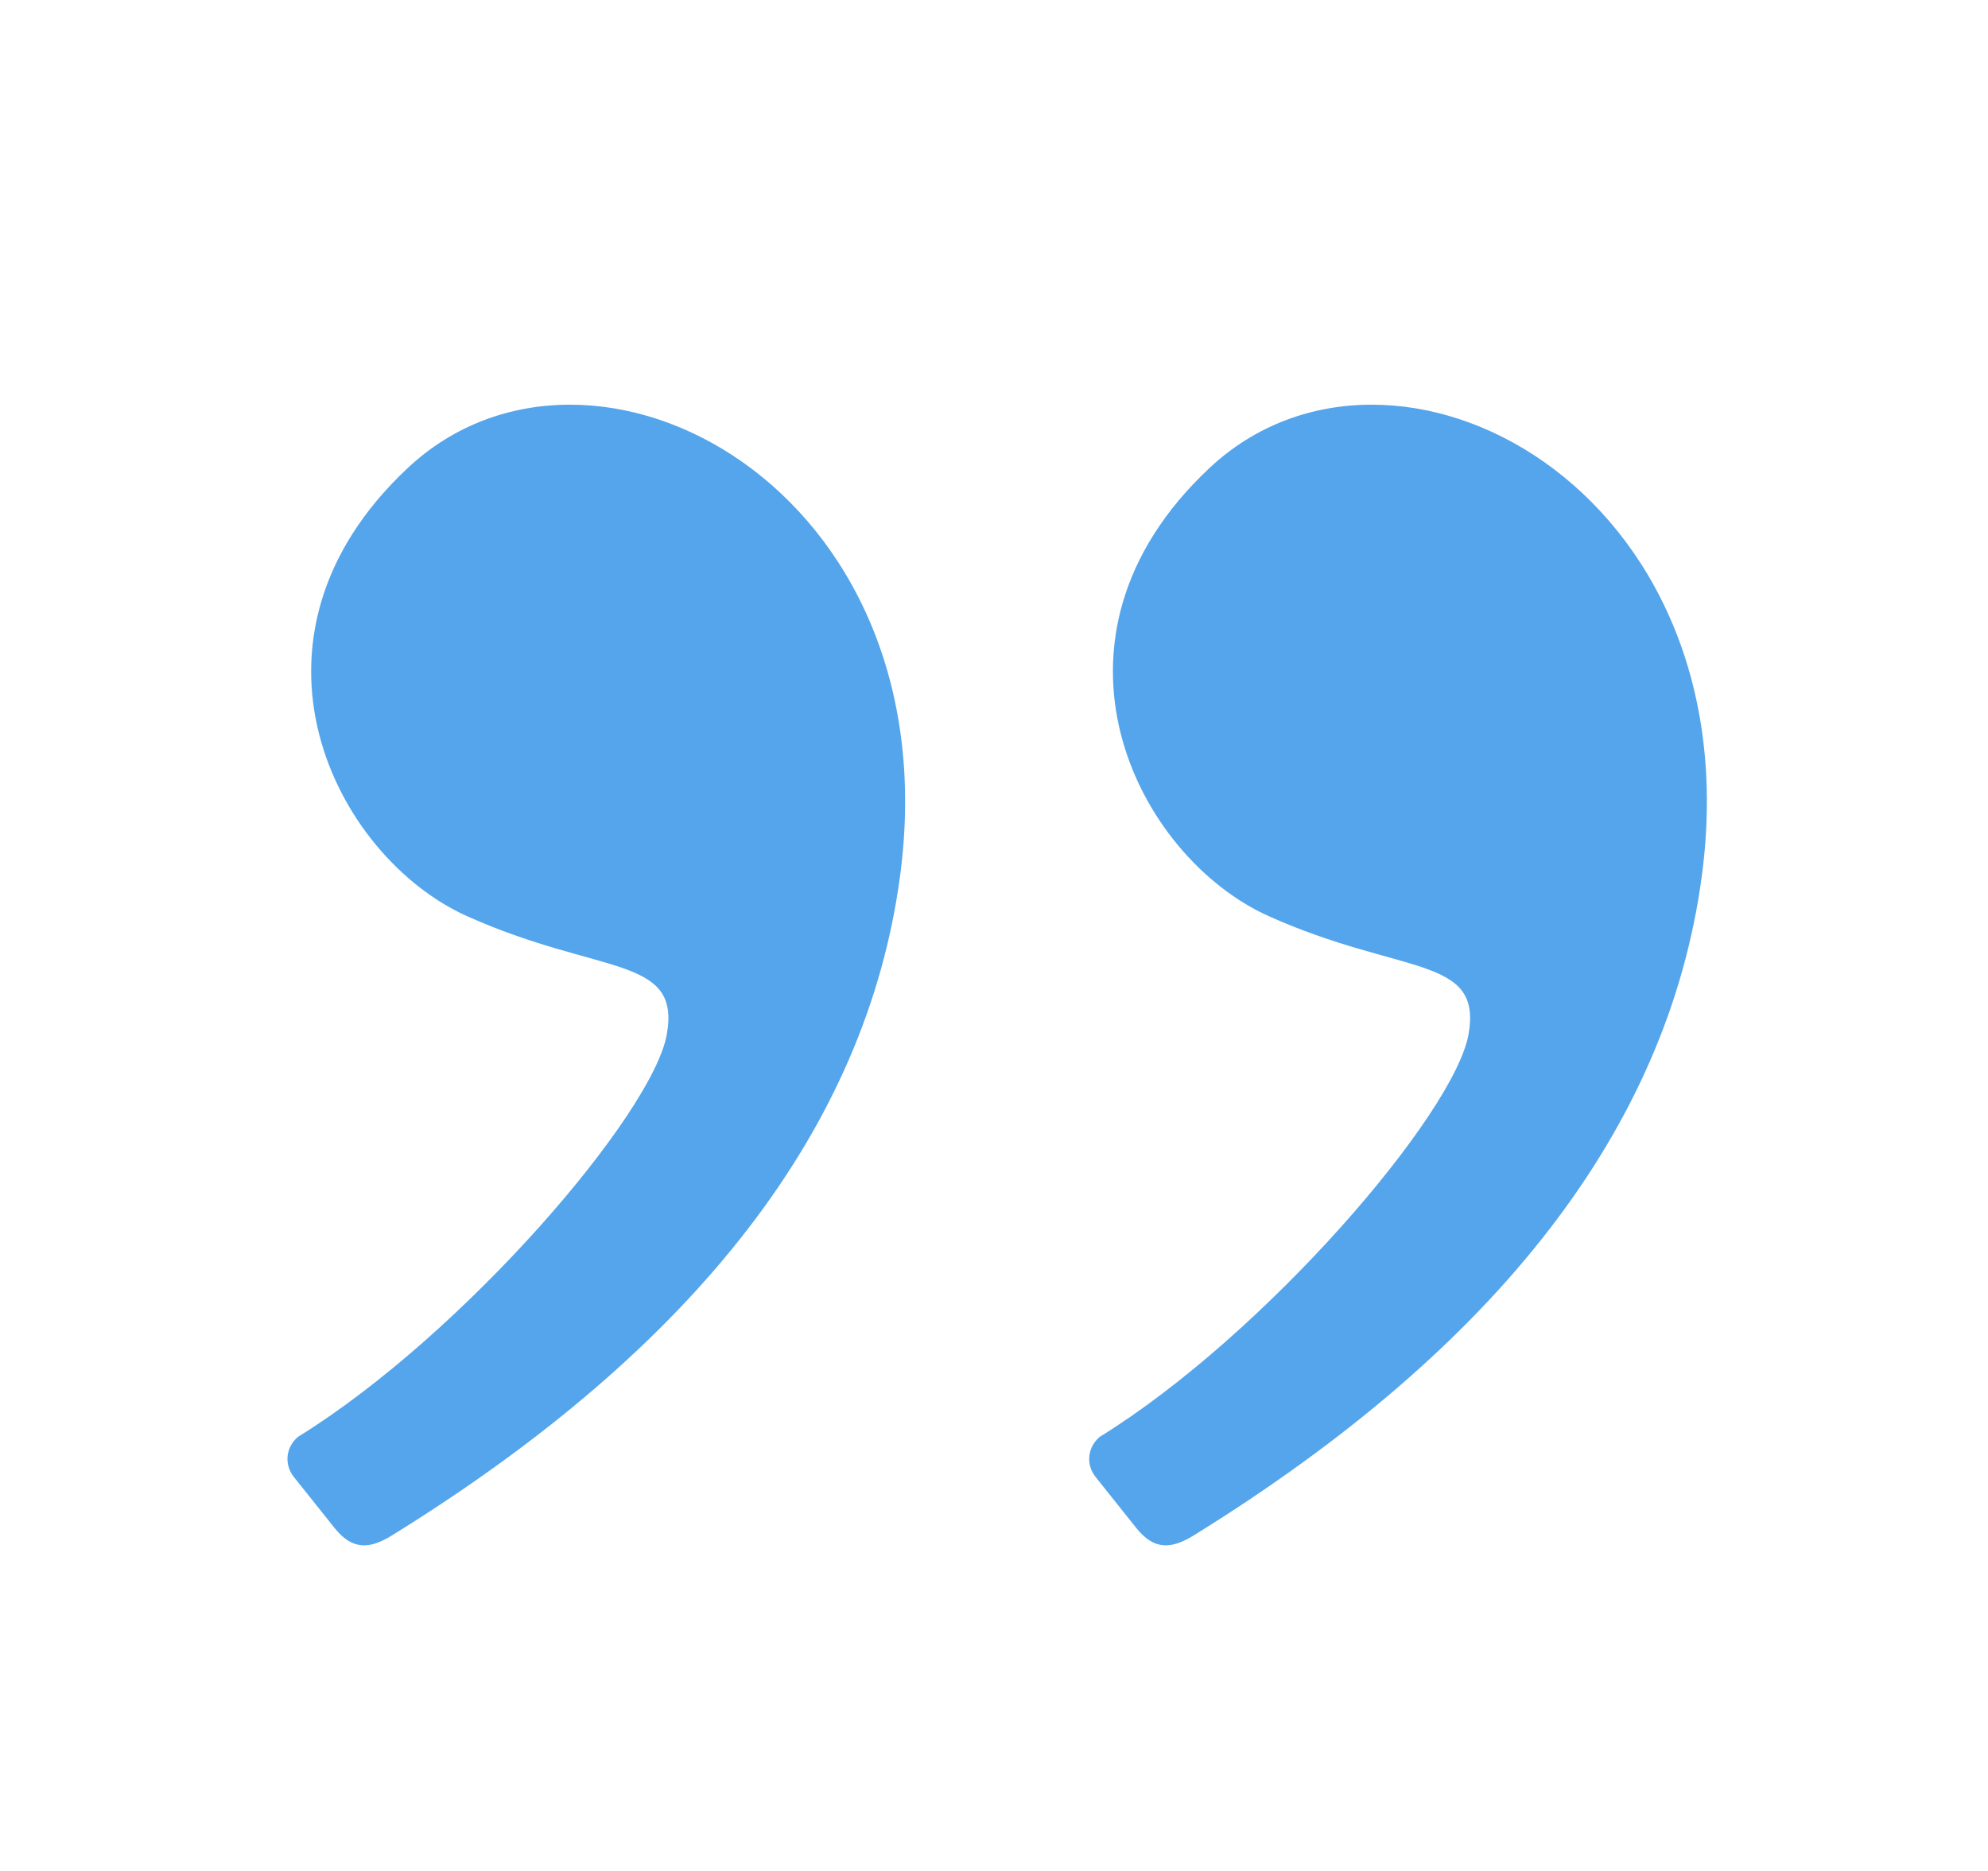 <svg width="51" height="48" viewBox="0 0 51 48" fill="none" xmlns="http://www.w3.org/2000/svg">
<path fill-rule="evenodd" clip-rule="evenodd" d="M30.635 39.384C38.447 34.548 42.787 28.92 43.655 22.497C45.007 12.5 35.732 7.607 31.032 12.003C26.333 16.4 29.149 21.98 32.552 23.506C35.955 25.031 38.036 24.5 37.673 26.539C37.31 28.577 32.469 34.229 28.216 36.861C28.065 36.984 27.969 37.159 27.947 37.348C27.925 37.538 27.979 37.728 28.098 37.881L29.149 39.2C29.606 39.772 30.044 39.75 30.635 39.385V39.384ZM10.067 39.384C17.879 34.548 22.219 28.919 23.087 22.497C24.439 12.5 15.164 7.607 10.464 12.003C5.765 16.4 8.581 21.98 11.985 23.506C15.388 25.031 17.469 24.5 17.106 26.539C16.743 28.577 11.901 34.229 7.648 36.861C7.497 36.985 7.401 37.159 7.379 37.349C7.358 37.538 7.412 37.728 7.53 37.881L8.582 39.2C9.039 39.772 9.477 39.75 10.067 39.385V39.384Z" fill="#54A5EB"/>
</svg>

